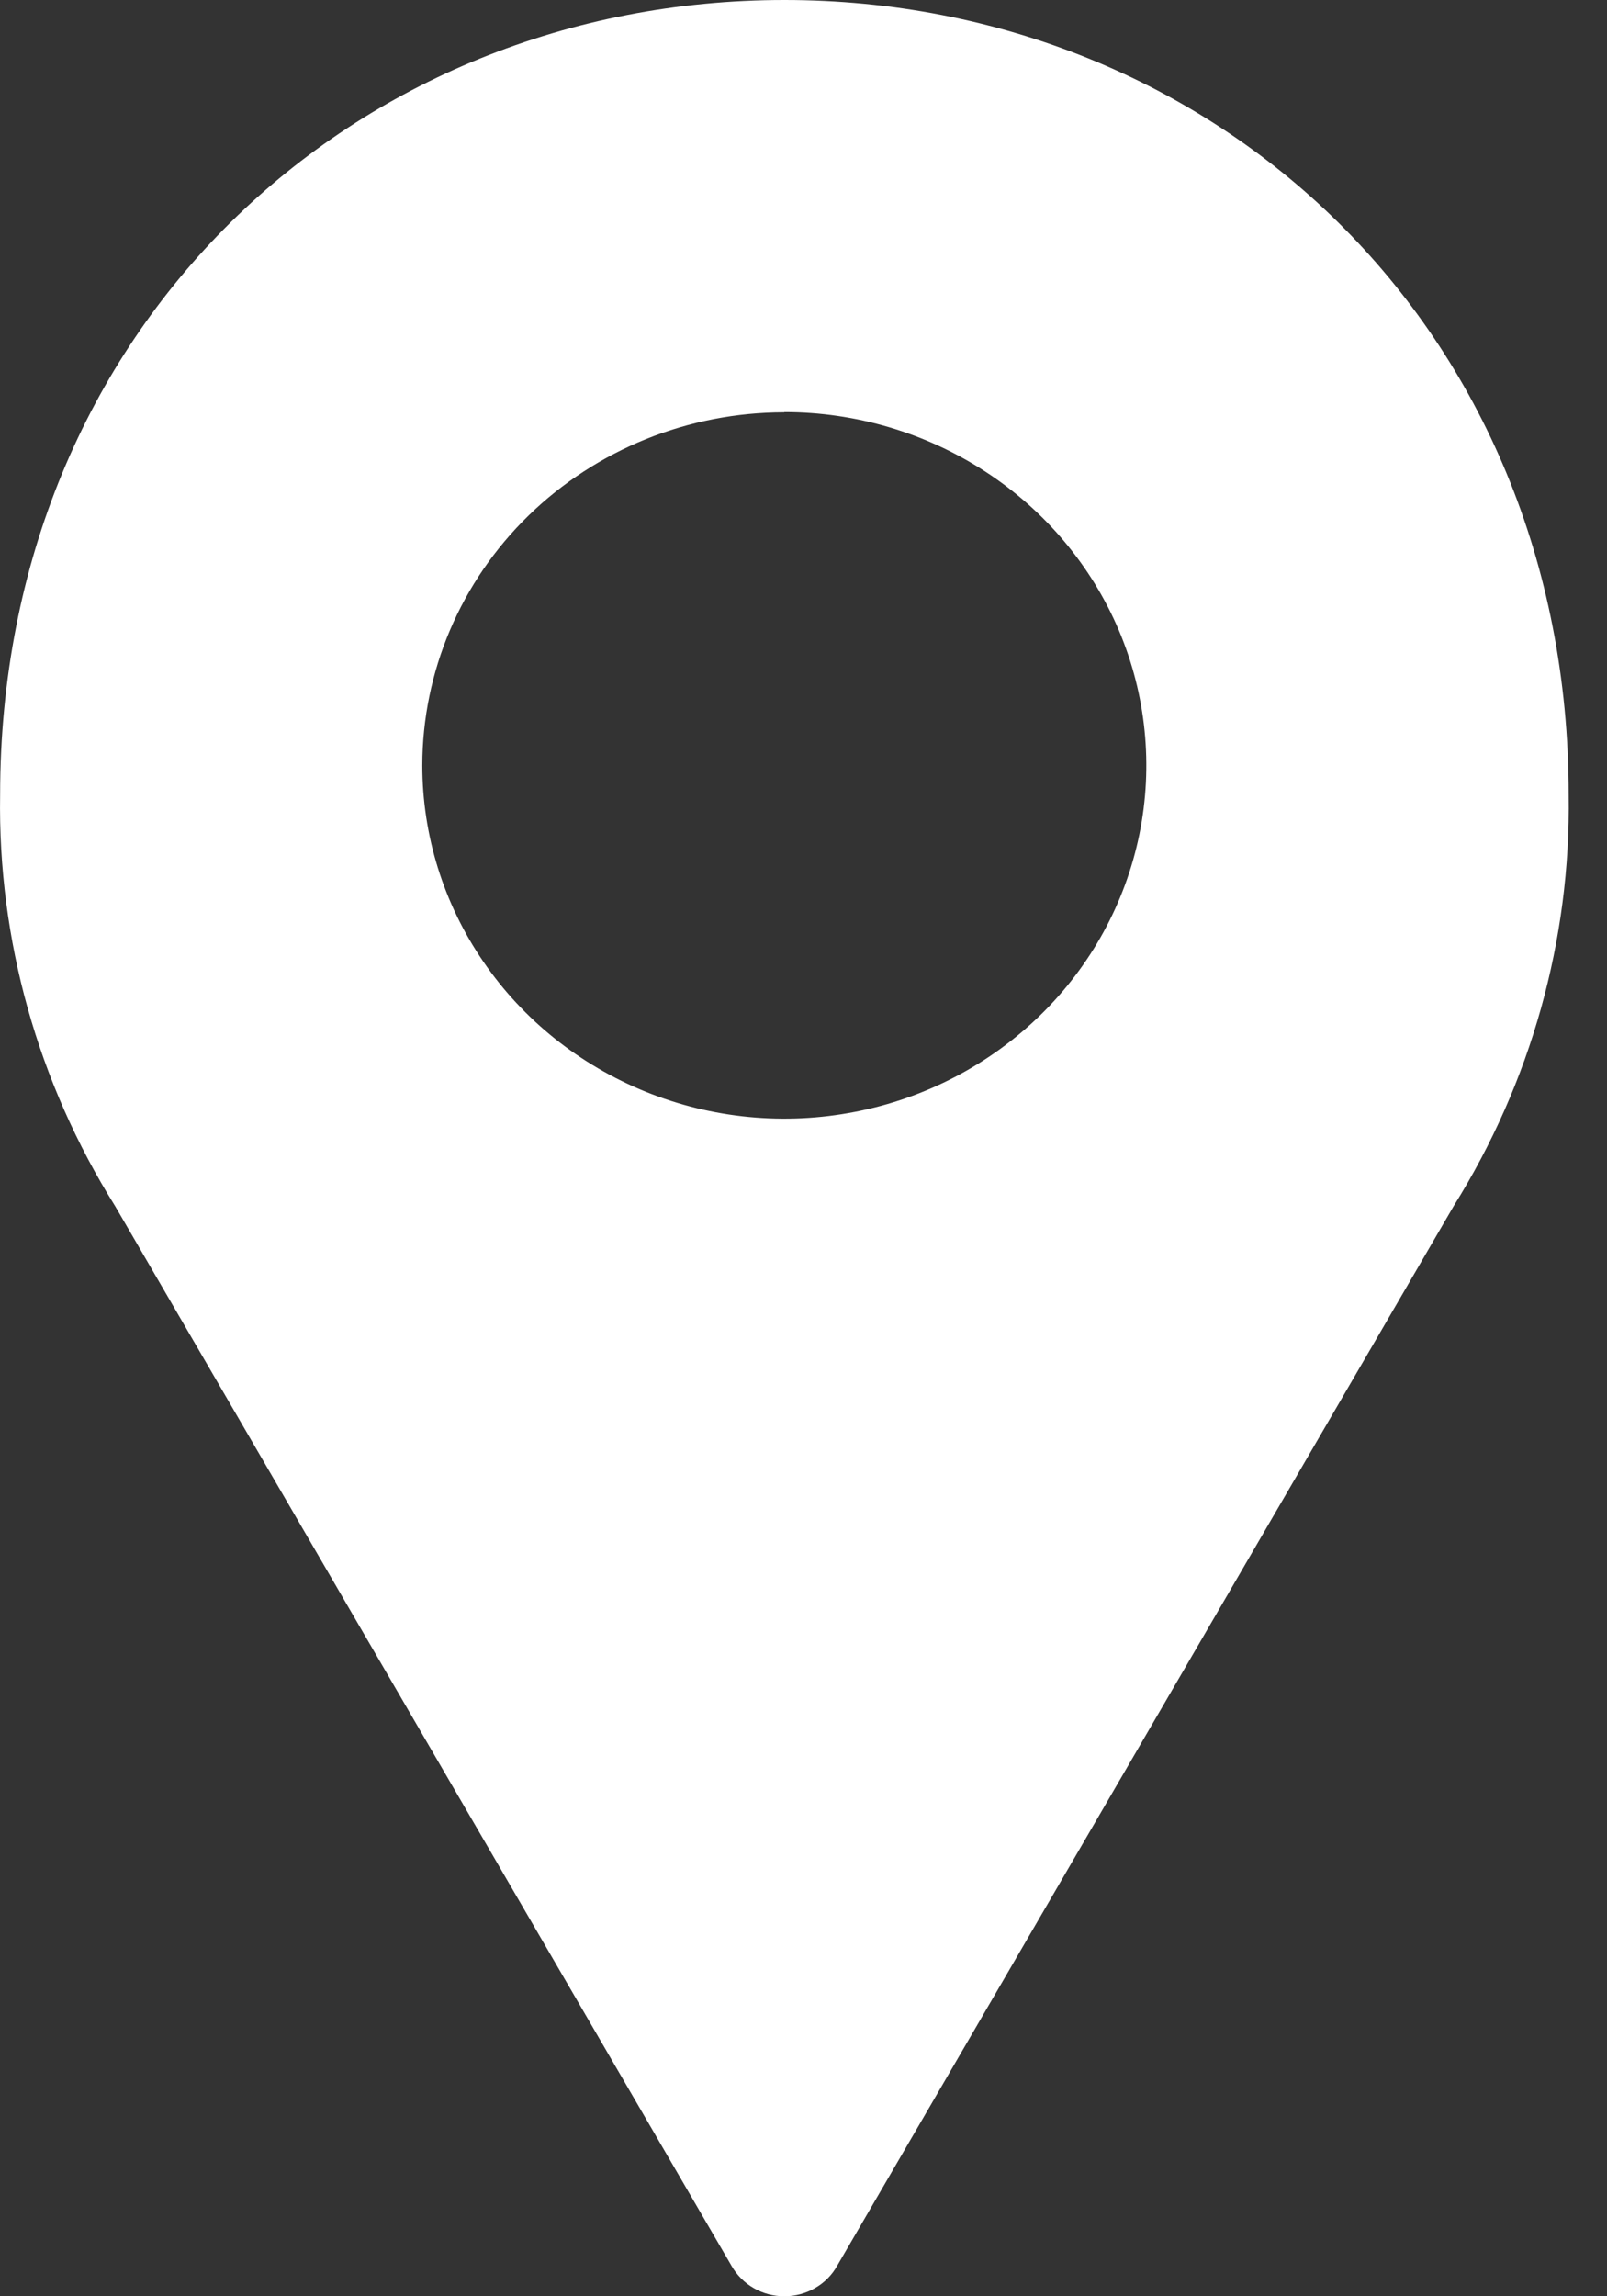 <svg width="14" height="20" viewBox="0 0 14 20" fill="none" xmlns="http://www.w3.org/2000/svg">
<rect x="0" y="0" width="14" height="20" fill="#333333" stroke="none"/>
<path d="M6.833 0C3.083 0 0.001 2.853 0.001 6.923C-0.019 8.185 0.329 9.427 1.003 10.505L6.373 19.735C6.419 19.816 6.486 19.883 6.566 19.929C6.647 19.976 6.739 20 6.833 20C6.927 20 7.019 19.976 7.1 19.929C7.181 19.883 7.248 19.816 7.293 19.735L12.664 10.505C13.338 9.427 13.685 8.185 13.666 6.923C13.666 2.853 10.584 0 6.834 0H6.833ZM6.833 3.589C7.457 3.589 8.066 3.77 8.585 4.108C9.104 4.446 9.508 4.927 9.747 5.489C9.985 6.051 10.048 6.67 9.926 7.267C9.804 7.864 9.504 8.412 9.063 8.842C8.622 9.272 8.06 9.566 7.448 9.684C6.837 9.803 6.202 9.742 5.626 9.509C5.05 9.276 4.557 8.882 4.211 8.376C3.864 7.87 3.679 7.275 3.679 6.666C3.68 5.851 4.012 5.068 4.604 4.491C5.195 3.915 5.997 3.591 6.833 3.591V3.589Z" fill="white"/>
</svg>
